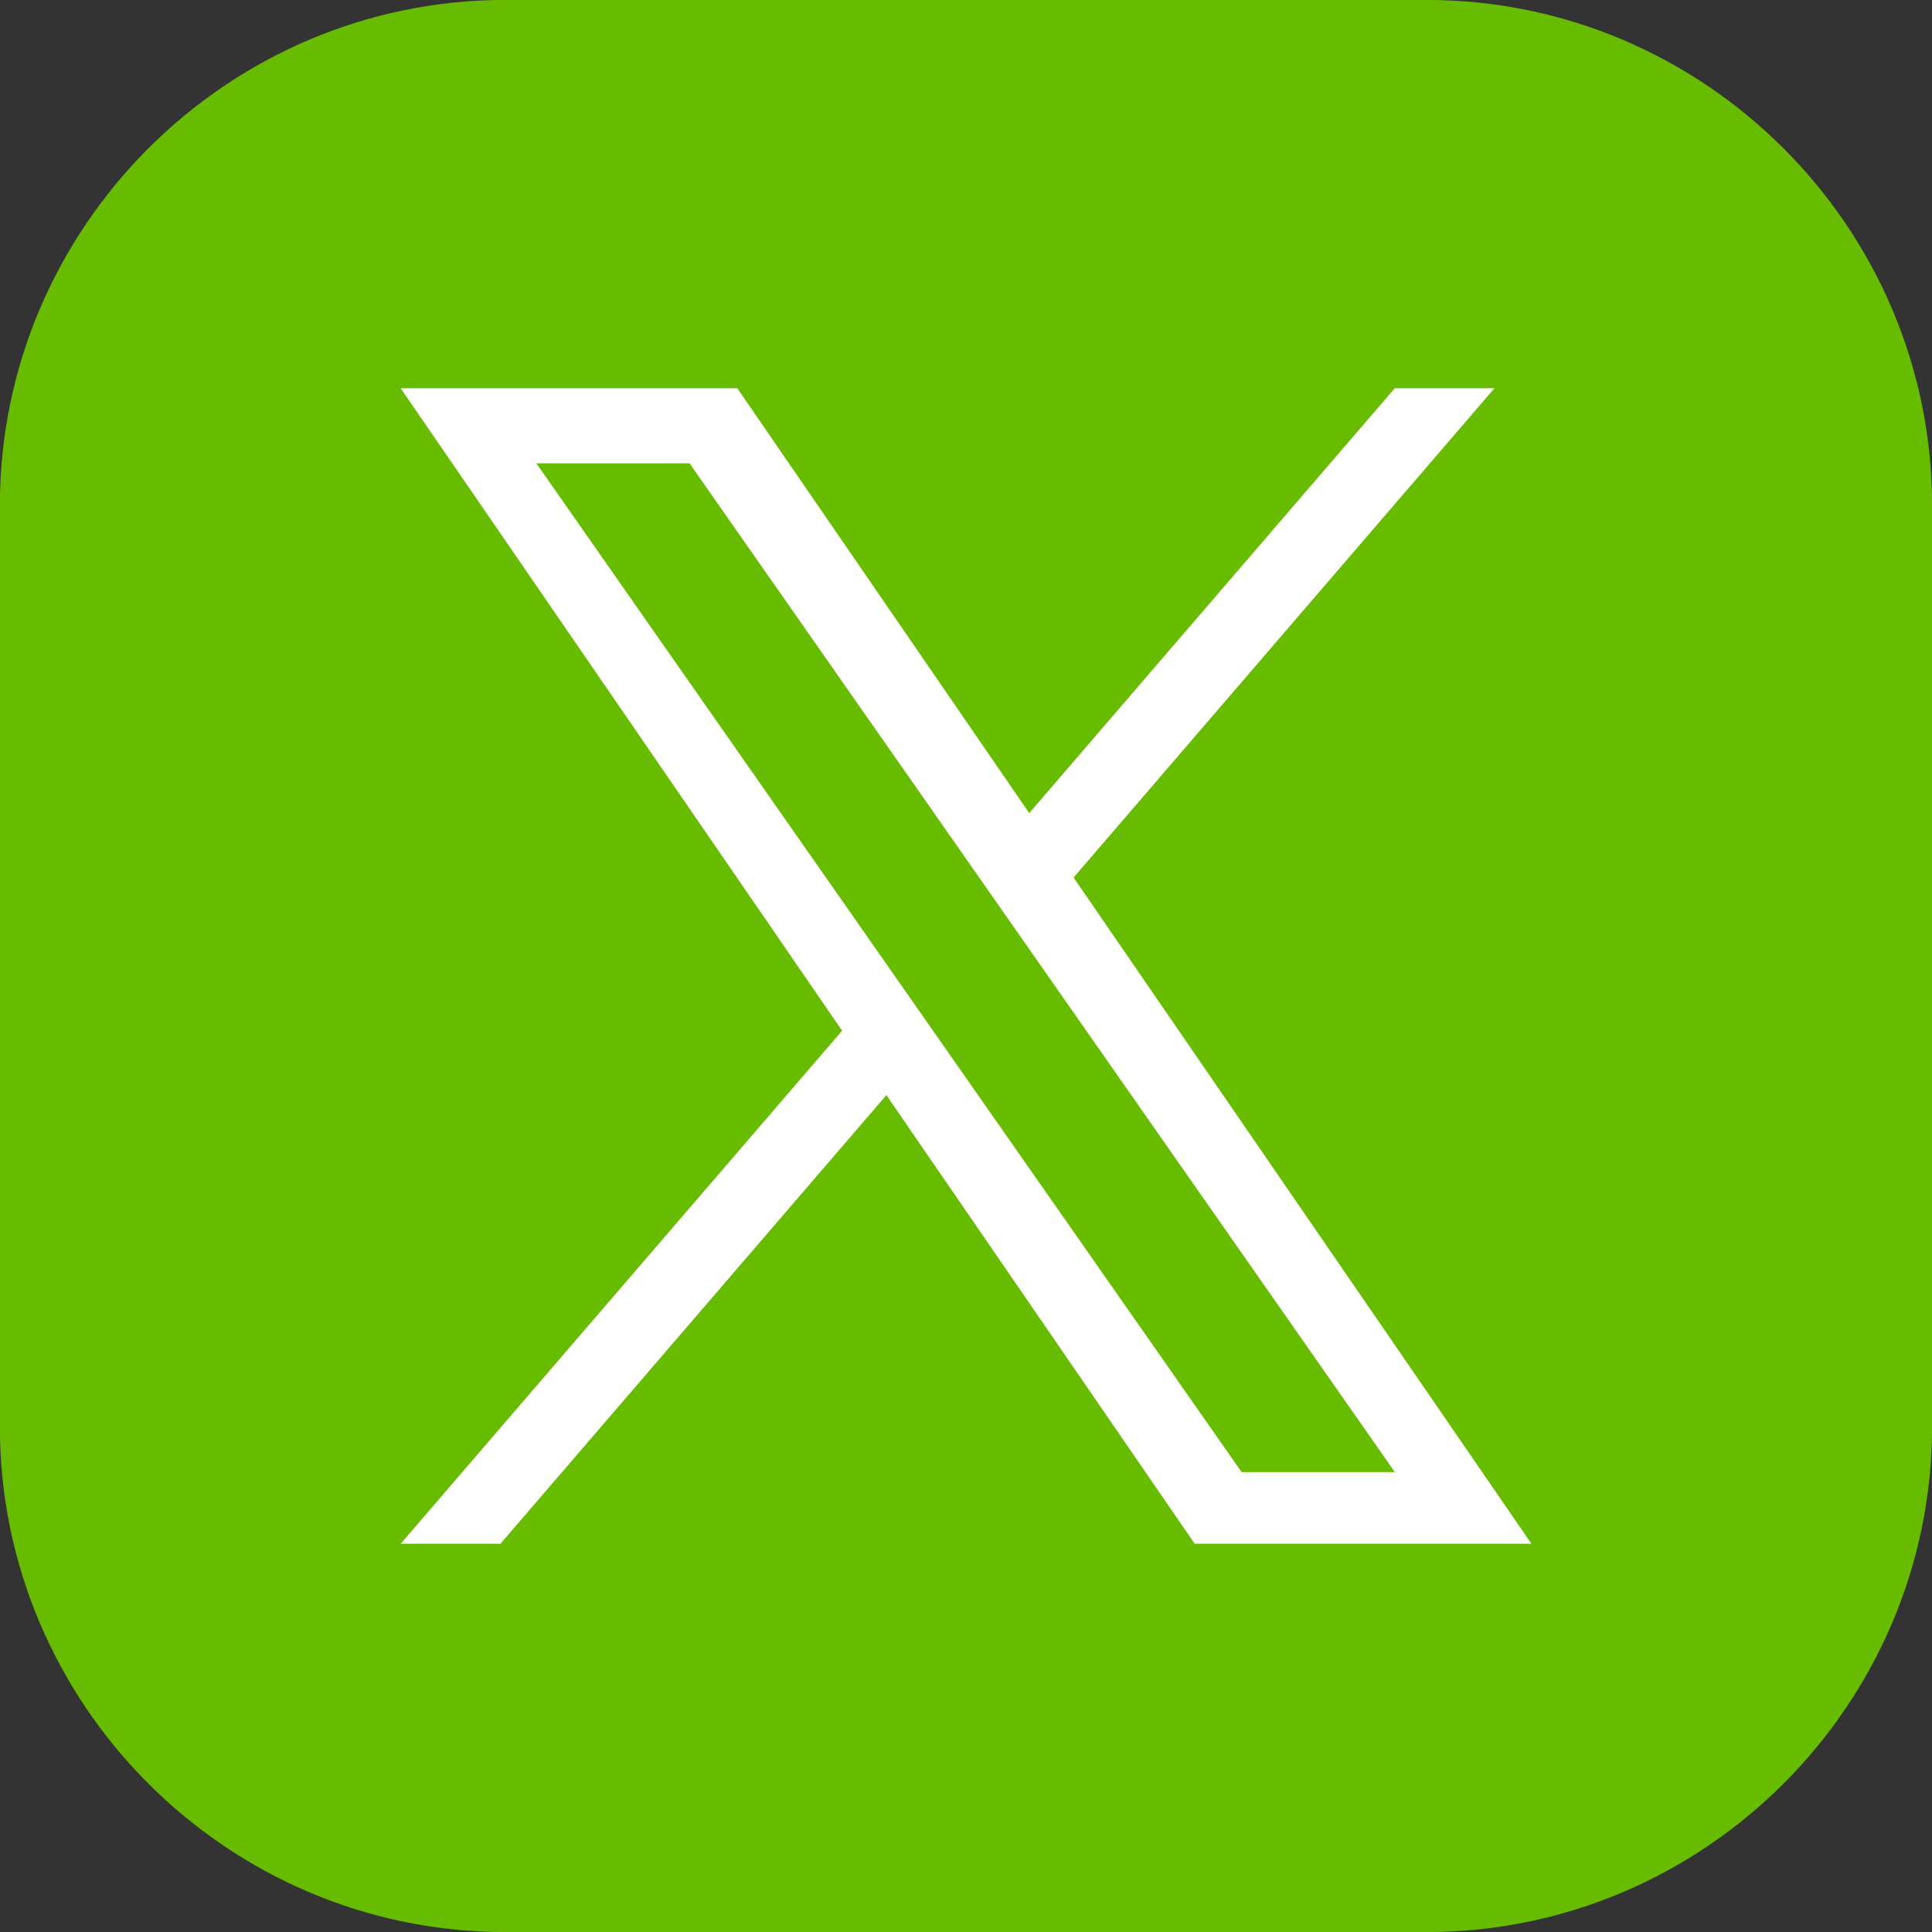 <?xml version="1.0" encoding="utf-8"?>
<!-- Generator: Adobe Illustrator 23.0.0, SVG Export Plug-In . SVG Version: 6.00 Build 0)  -->
<svg version="1.1" id="Vrstva_1" xmlns="http://www.w3.org/2000/svg" xmlns:xlink="http://www.w3.org/1999/xlink" x="0px" y="0px"
	 width="29.24px" height="29.24px" viewBox="0 0 29.24 29.24" style="enable-background:new 0 0 29.24 29.24;" xml:space="preserve"
	>
<rect x="0" y="0" width="29.24" height="29.24" fill="#333333" stroke="none"/>
<style type="text/css">
	.st0{fill:#67BC00;}
	.st1{fill:#FFFFFF;}
</style>
<g>
	<path class="st0" d="M-0.002,21.592v-13.944c0-4.207,3.442-7.649,7.649-7.649h13.944c4.207,0,7.65,3.442,7.65,7.649v13.944
		c0,4.207-3.443,7.649-7.65,7.649H7.647C3.441,29.241-0.002,25.799-0.002,21.592"/>
</g>
<path class="st1" d="M16.248,13.281l6.37-7.405H21.109l-5.532,6.43l-4.418-6.43H6.064l6.681,9.723
	l-6.681,7.765h1.51l5.841-6.79l4.666,6.79h5.096l-6.929-10.083H16.248z M14.18,15.684
	l-0.677-0.968L8.117,7.012h2.319l4.347,6.217l0.677,0.968l5.65,8.082h-2.319l-4.611-6.595V15.684z"/>
</svg>
